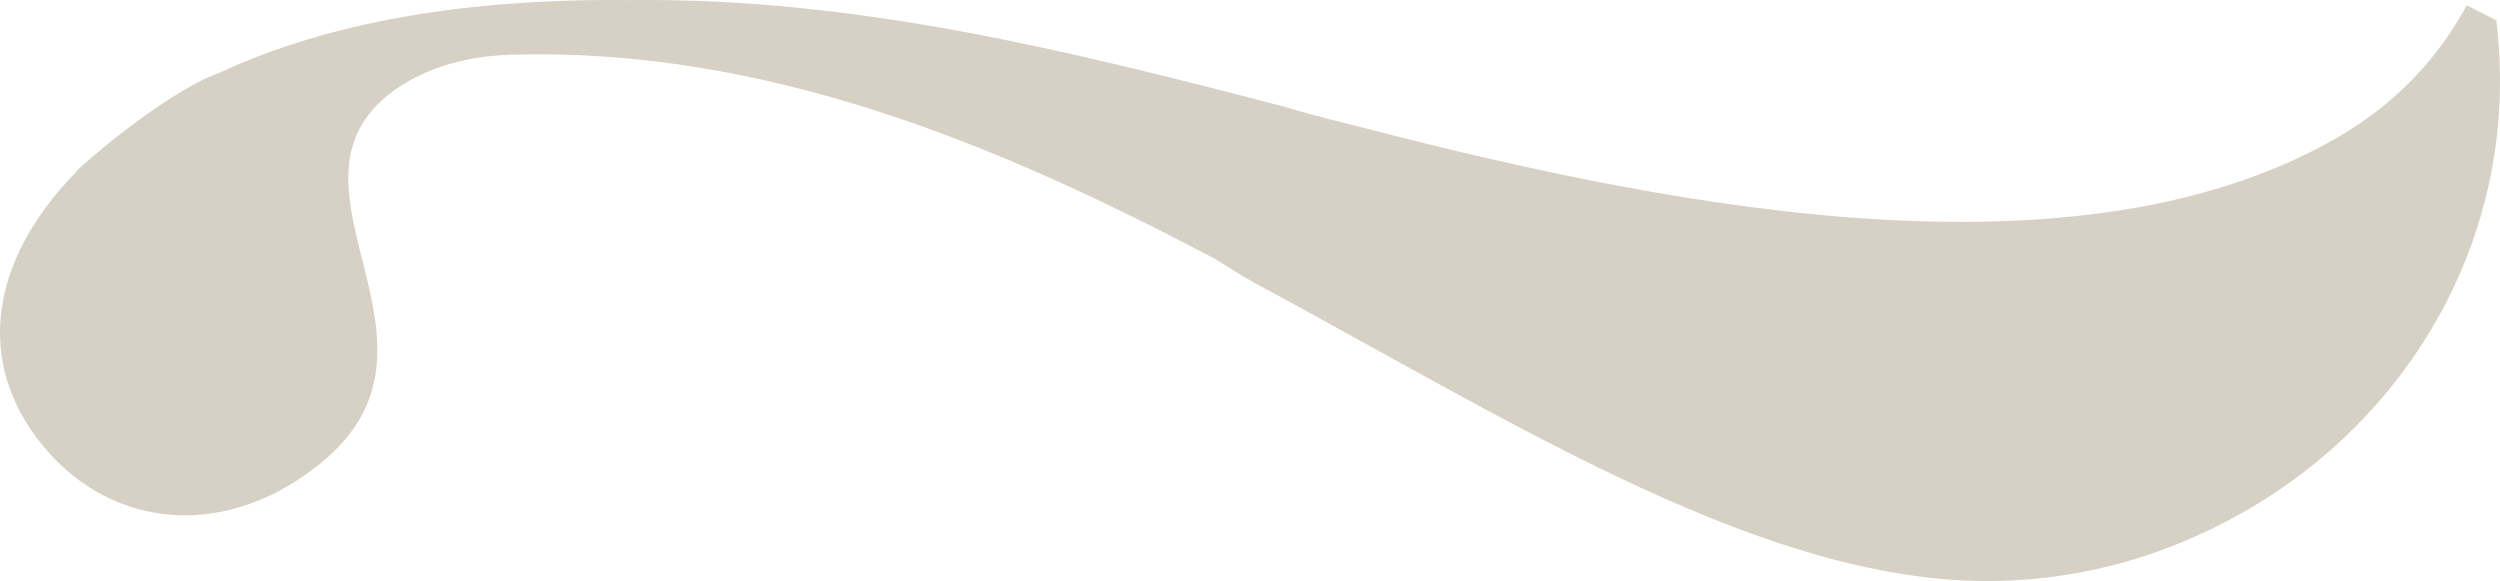 <?xml version="1.0" encoding="UTF-8"?> <svg xmlns="http://www.w3.org/2000/svg" width="753" height="175" viewBox="0 0 753 175" fill="none"><path d="M751.874 6.118L742.993 1.611C734.307 17.437 721.964 31.254 702.852 42.09C621.665 88.142 493.309 60.059 404.386 36.889C398.536 35.489 393.992 34.247 386.483 32.041C321.959 15.279 257.788 -0.804 189.72 0.031C140.327 -0.499 98.88 6.666 66.215 21.881C48.987 27.953 21.27 52.604 23.025 51.703C-3.305 78.578 -7.672 109.445 13.132 134.515C34.177 159.86 68.776 162.565 97.09 139.103C140.004 103.552 81.862 57.611 116.558 28.869C119.248 26.633 122.392 24.652 125.984 22.896C134.783 18.58 144.581 16.73 154.38 16.455C231.311 14.396 301.122 43.797 365.775 77.869C372.286 81.798 372.511 82.232 377.363 84.922C453.779 126.078 525.072 171.532 591.352 174.833C622.471 176.267 650.817 168.378 675.65 154.288C727.233 125.031 759.56 68.546 751.874 6.118Z" fill="#D6D1C4"></path></svg> 